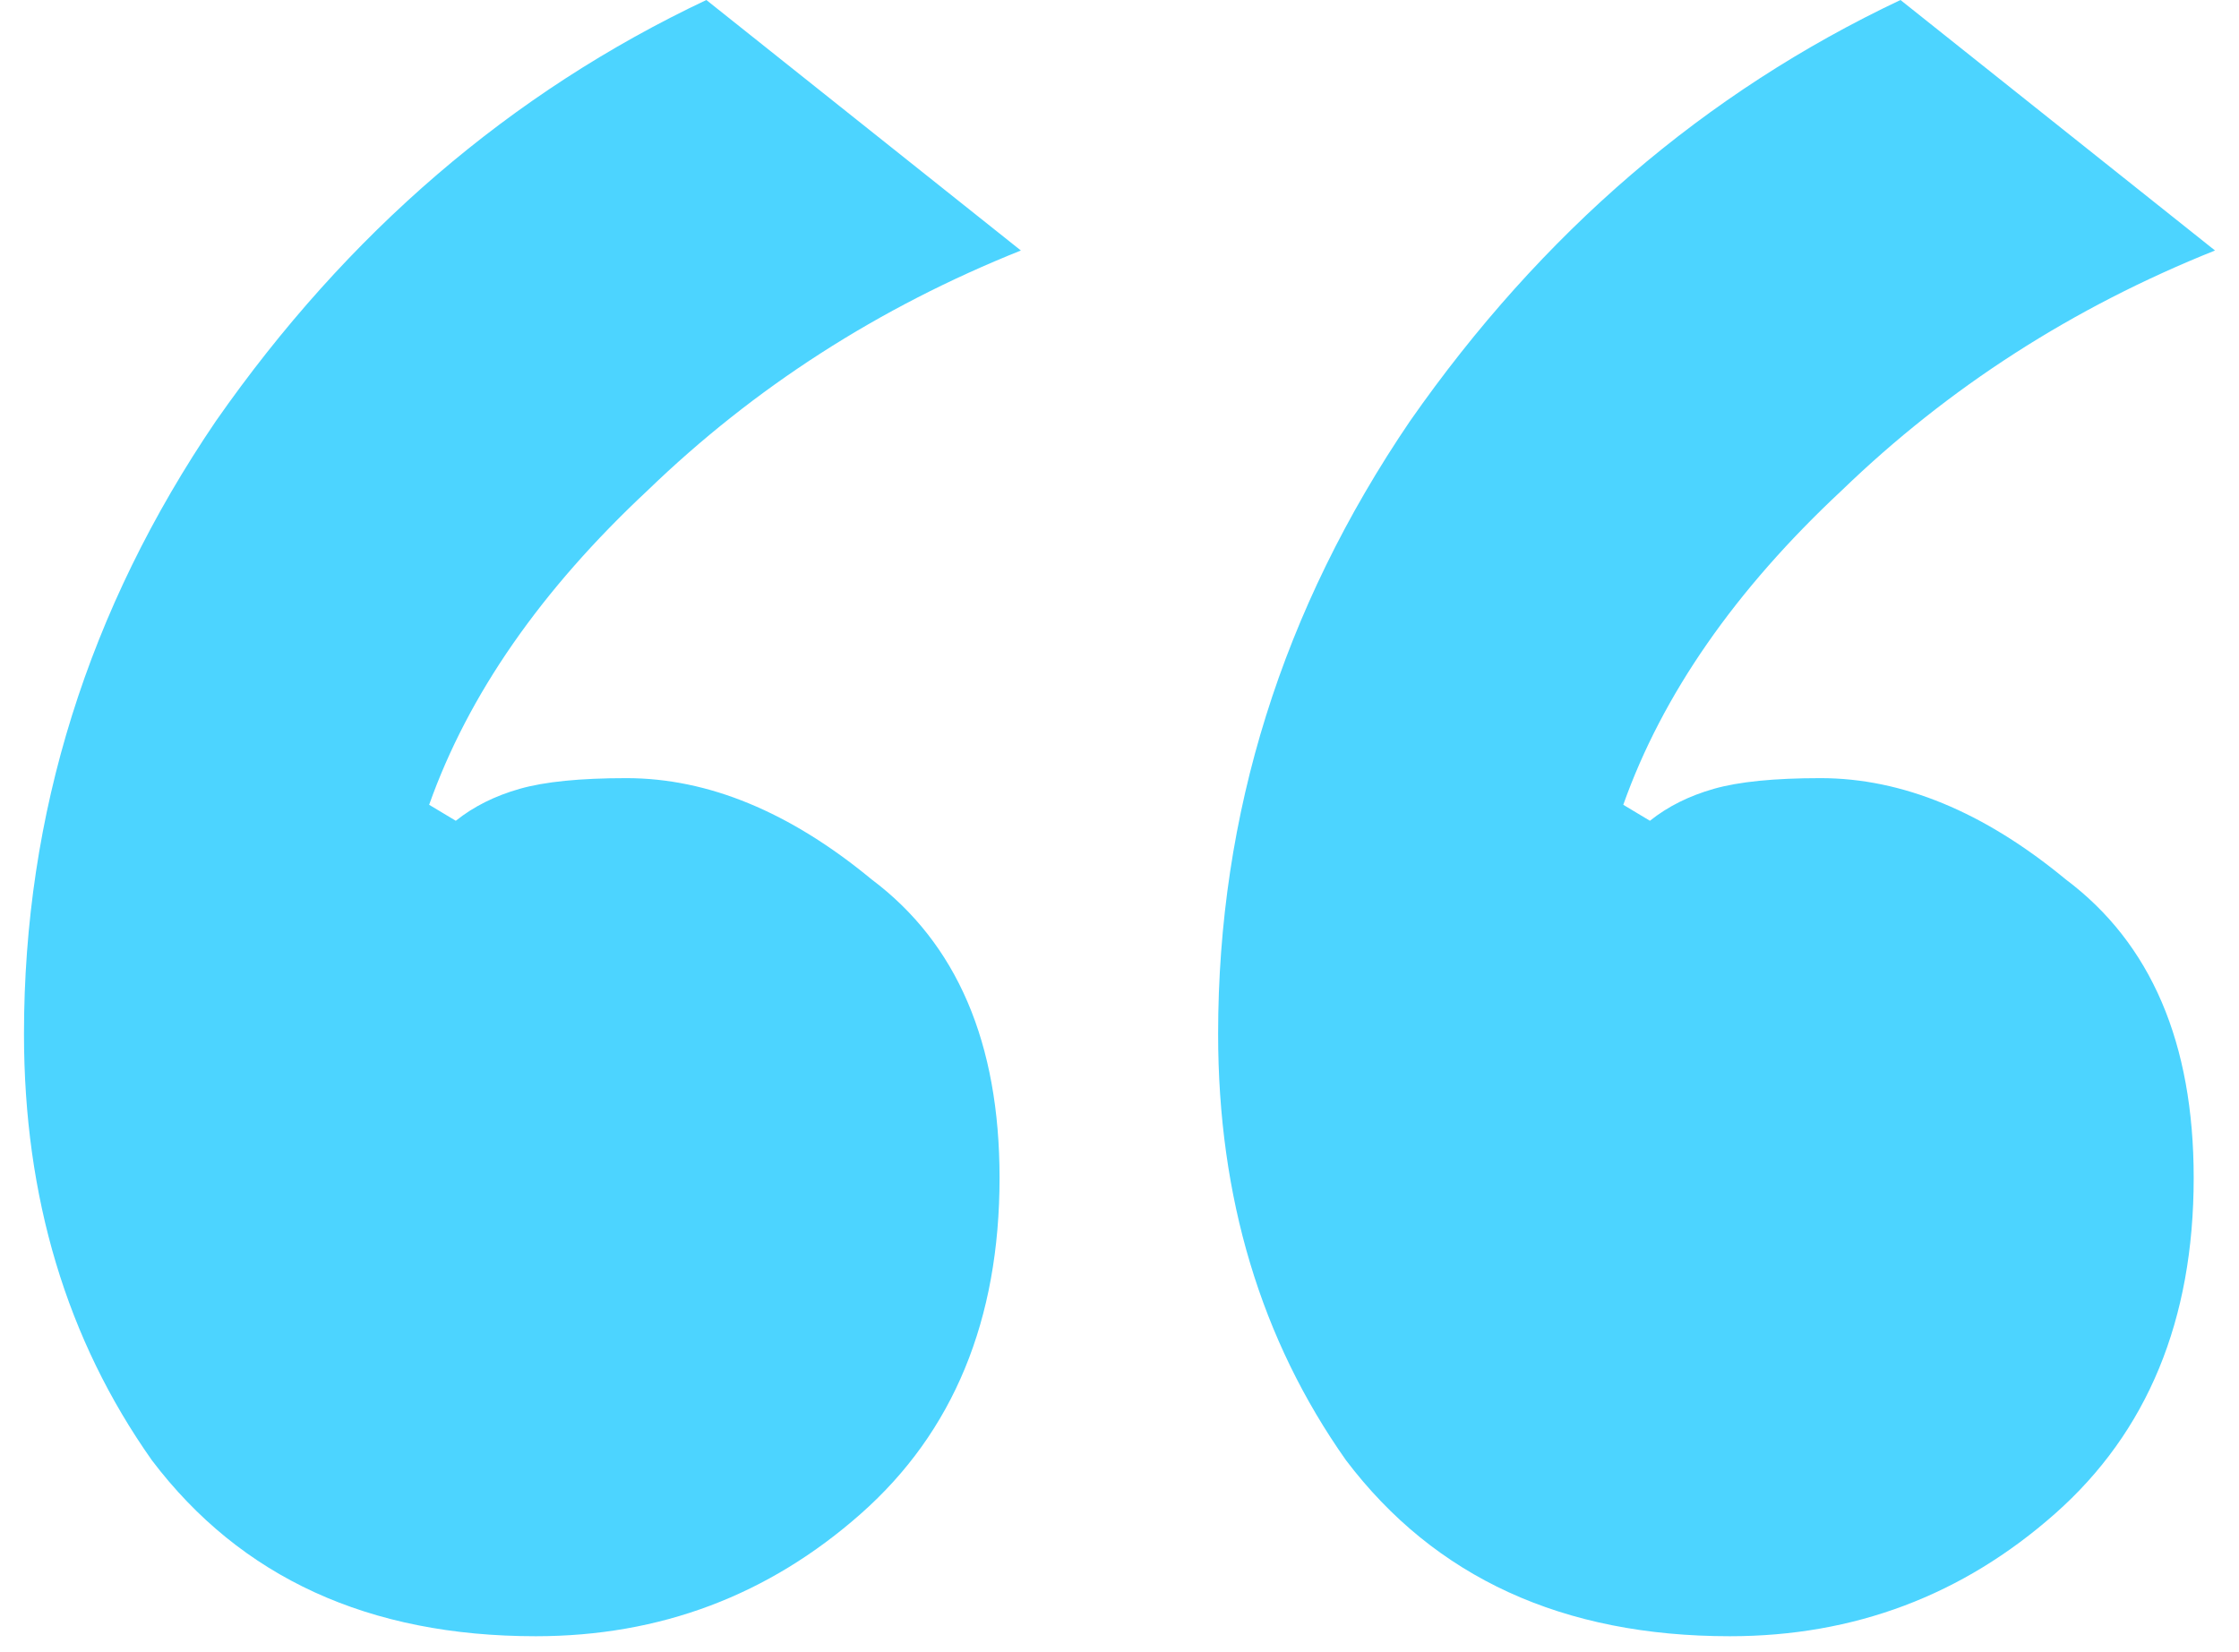 <?xml version="1.0" encoding="UTF-8"?> <svg xmlns="http://www.w3.org/2000/svg" width="42" height="31" viewBox="0 0 42 31" fill="none"><path d="M10.05 30.7C6.917 30.7 4.517 29.6 2.85 27.4C1.25 25.133 0.45 22.467 0.45 19.4C0.45 15.267 1.65 11.433 4.05 7.9C6.517 4.367 9.583 1.733 13.25 0L19.15 4.7C16.483 5.767 14.15 7.267 12.15 9.2C10.15 11.067 8.783 13.033 8.05 15.1L8.55 15.4C8.883 15.133 9.283 14.933 9.75 14.8C10.217 14.667 10.883 14.6 11.75 14.6C13.283 14.6 14.817 15.233 16.35 16.5C17.95 17.7 18.75 19.567 18.75 22.1C18.75 24.767 17.883 26.867 16.15 28.4C14.417 29.933 12.383 30.7 10.05 30.7ZM32.45 30.7C29.317 30.7 26.917 29.6 25.25 27.4C23.65 25.133 22.85 22.467 22.85 19.4C22.85 15.267 24.05 11.433 26.45 7.9C28.917 4.367 31.983 1.733 35.65 0L41.55 4.7C38.883 5.767 36.55 7.267 34.55 9.2C32.55 11.067 31.183 13.033 30.45 15.1L30.95 15.4C31.283 15.133 31.683 14.933 32.15 14.8C32.617 14.667 33.283 14.6 34.15 14.6C35.683 14.6 37.217 15.233 38.75 16.5C40.35 17.7 41.15 19.567 41.15 22.1C41.15 24.767 40.283 26.867 38.55 28.4C36.817 29.933 34.783 30.7 32.45 30.7Z" fill="#4CD4FF"></path></svg> 